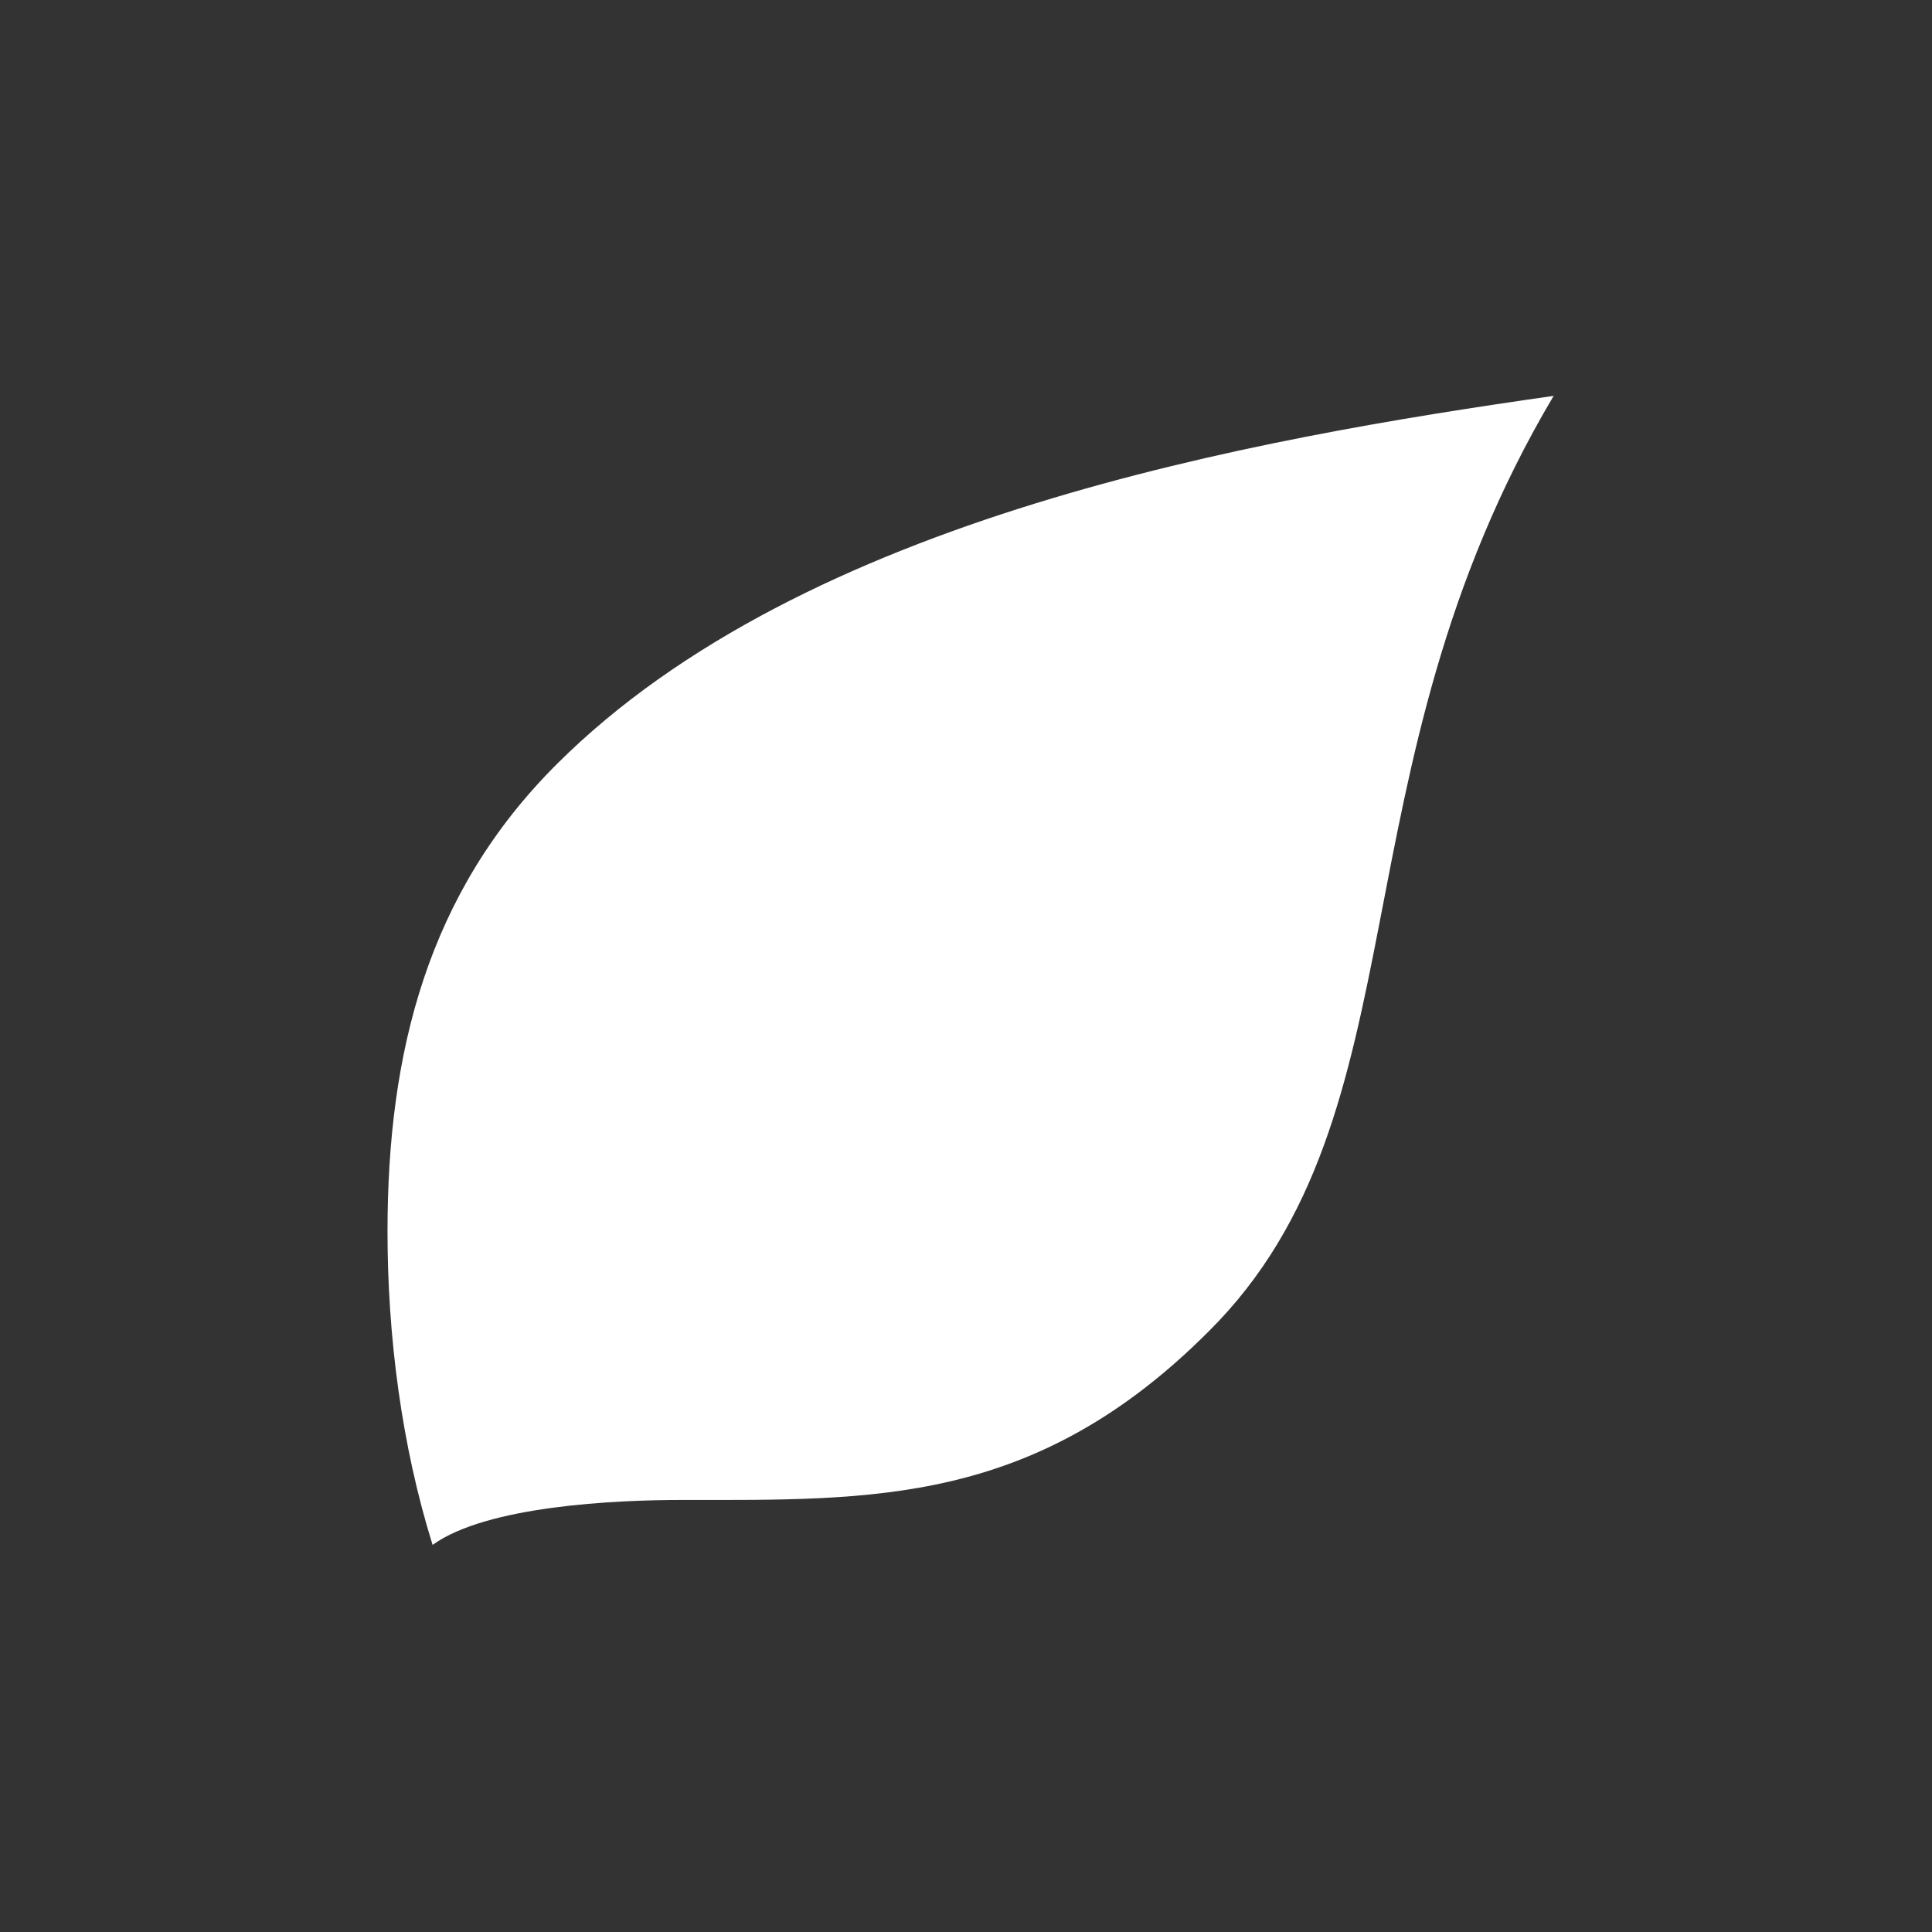 <svg width="512" height="512" viewBox="0 0 512 512" fill="none" xmlns="http://www.w3.org/2000/svg">
<rect x="0" y="0" width="512" height="512" fill="#333333" stroke="none"/>
<path d="M411.729 104.912C352.528 204.726 378.277 295.118 320.4 352.746C274.201 399.07 231.194 397.503 180.753 397.503C162.964 397.503 128.98 399.07 114.641 409.41C106.412 383.051 102.694 354.044 102.694 326.361C102.694 278.864 113.316 236.625 147.562 202.497C213.144 137.079 331.815 116.314 411.729 104.912Z" fill="white"/>
</svg>
